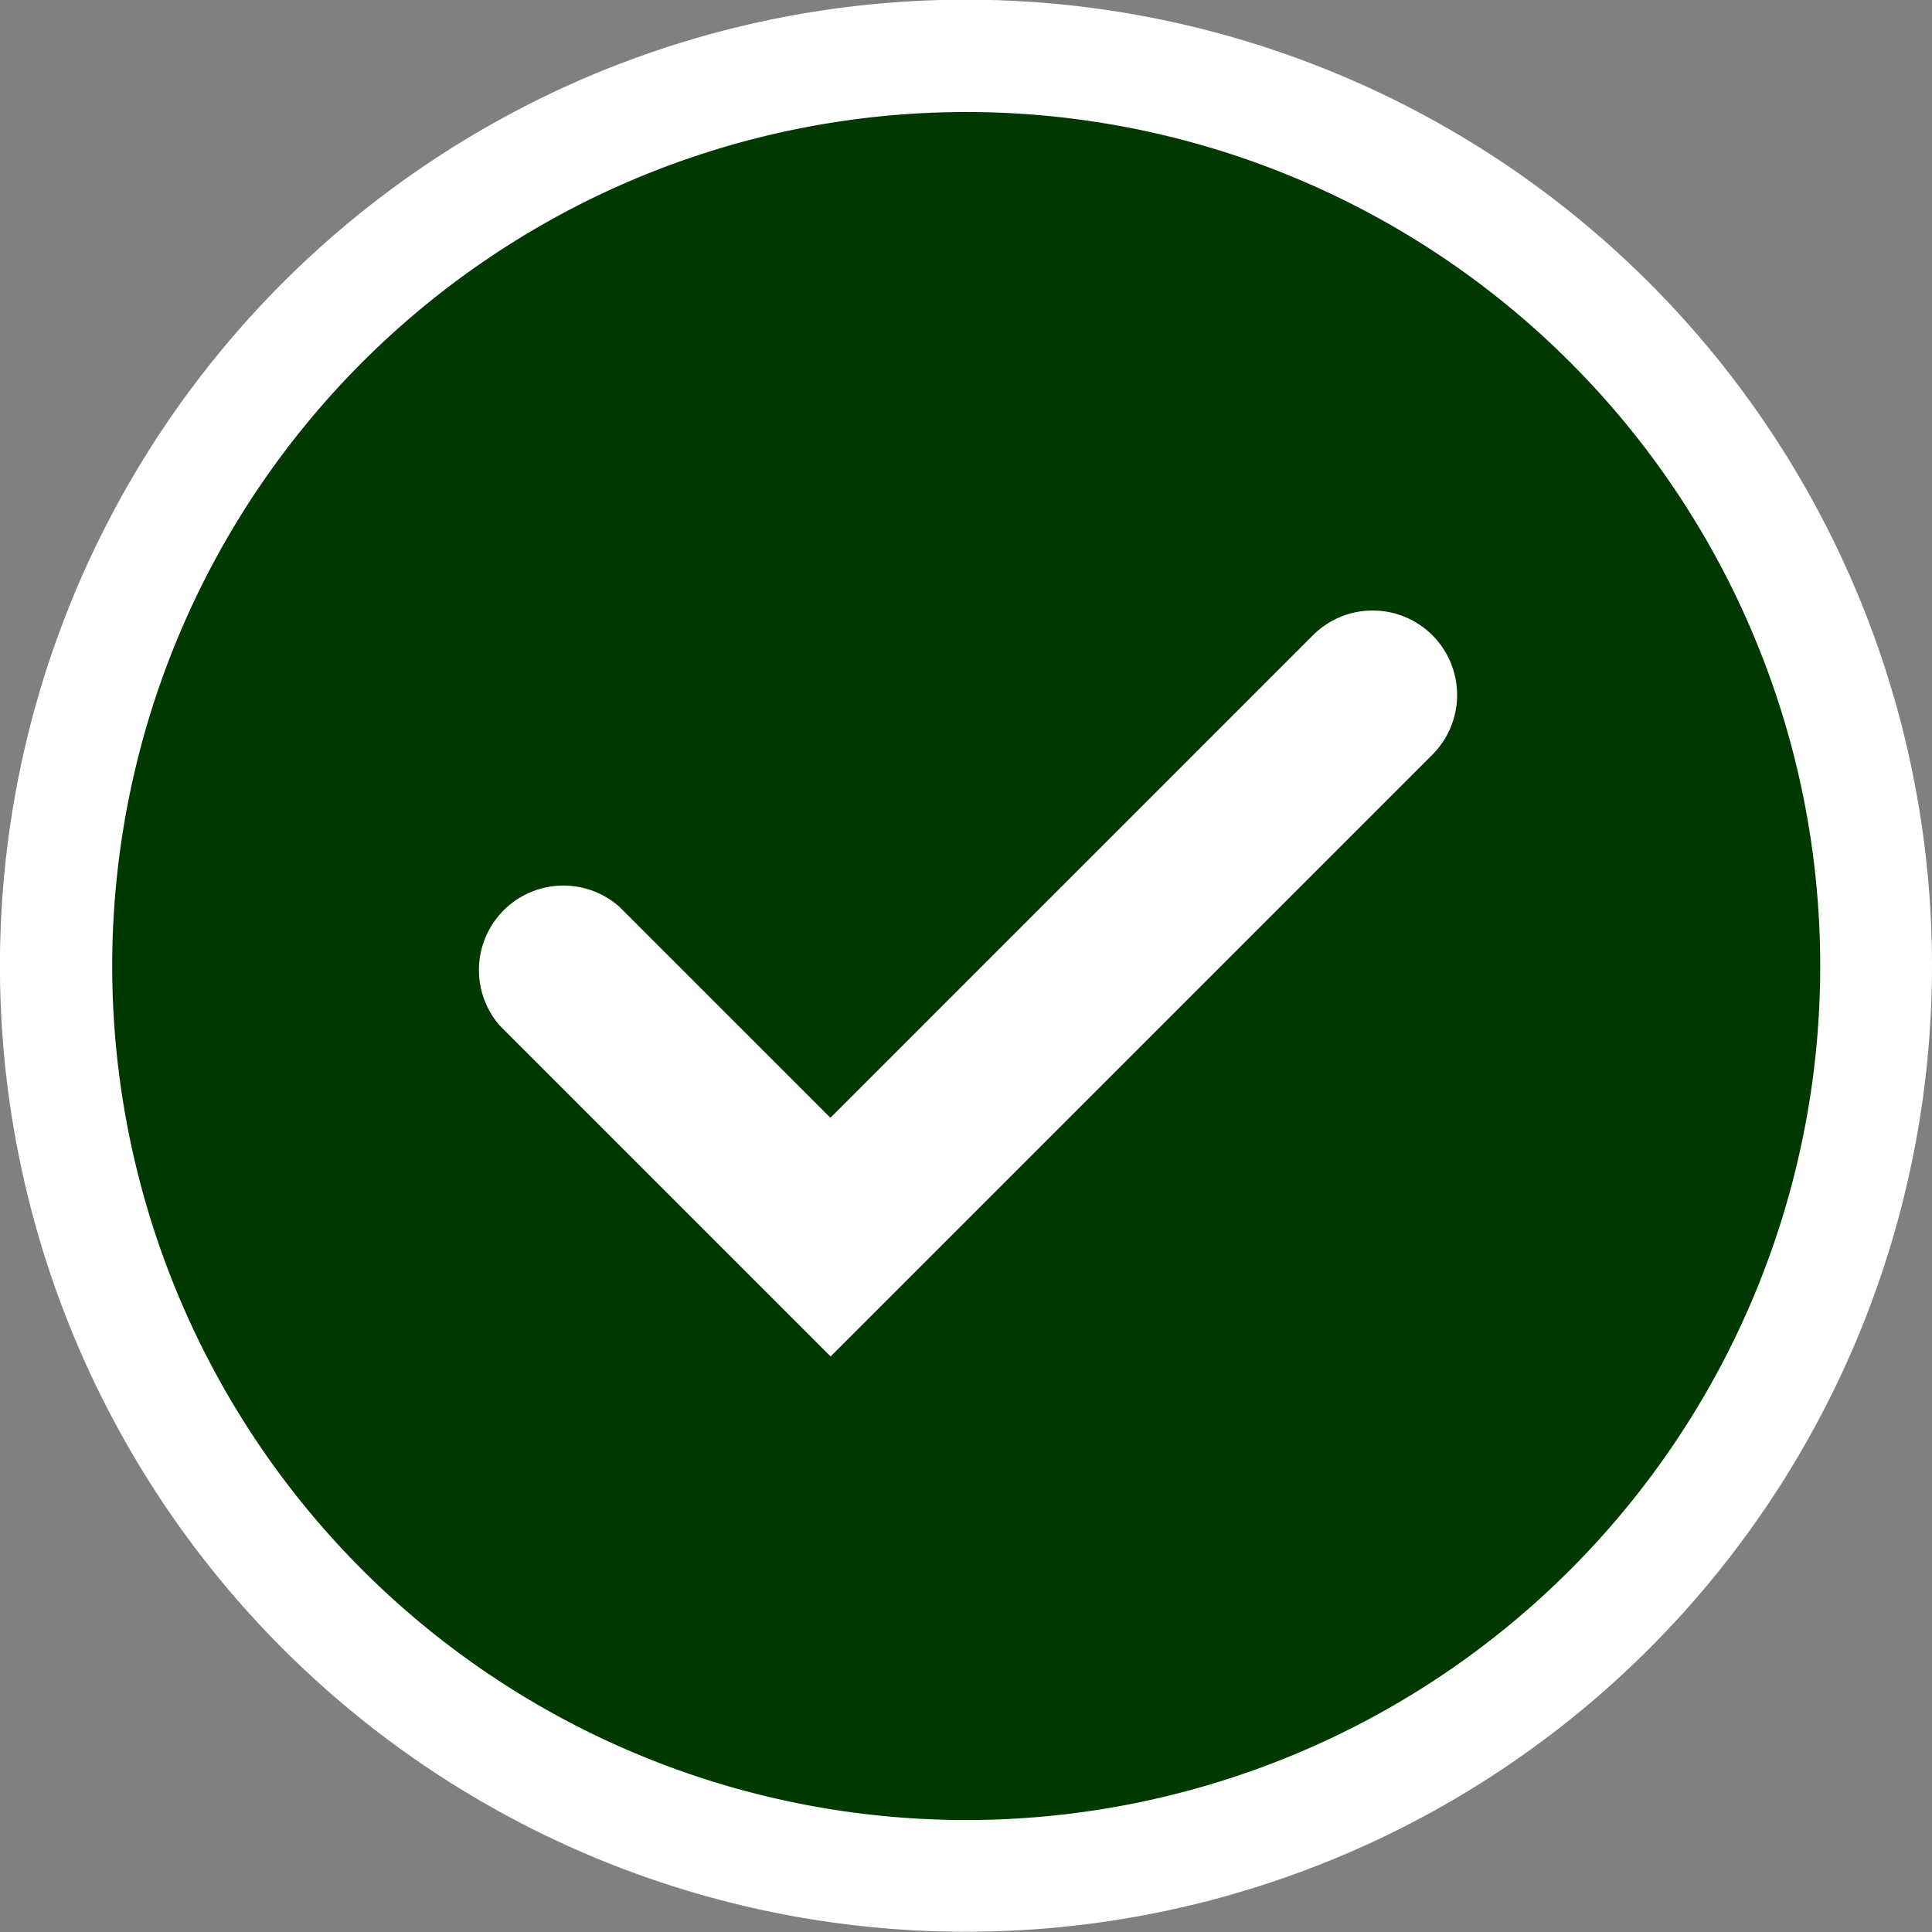 <?xml version="1.0" encoding="UTF-8"?>
<svg xmlns="http://www.w3.org/2000/svg" xmlns:xlink="http://www.w3.org/1999/xlink" width="30.783" height="30.783" viewBox="0 0 30.783 30.783">
  <rect x="0" y="0" width="30.783" height="30.783" fill="#808080" stroke="none"/>
  <defs>
    <clipPath id="clip-path">
      <rect id="Rectangle_7" data-name="Rectangle 7" width="30.783" height="30.783" transform="translate(0 0)" fill="#88ab0f"></rect>
    </clipPath>
  </defs>
  <g id="Groupe_7" data-name="Groupe 7" transform="translate(0 -0.005)">
    <g id="Groupe_6" data-name="Groupe 6" transform="translate(0 0.005)" clip-path="url(#clip-path)">
      <path id="Tracé_9" data-name="Tracé 9" d="M30.783,15.4A15.392,15.392,0,1,1,15.392,0,15.392,15.392,0,0,1,30.783,15.4" transform="translate(0 -0.005)" fill="#fff"></path>
      <path id="Tracé_10" data-name="Tracé 10" d="M157.6,143.994a13.607,13.607,0,1,1-13.607-13.607A13.607,13.607,0,0,1,157.6,143.994" transform="translate(-128.598 -128.602)" fill="#003900"></path>
      <path id="Tracé_11" data-name="Tracé 11" d="M568.222,710.944h0a1.346,1.346,0,0,0-1.9,0l-7.69,7.69-3.362-3.362a1.346,1.346,0,0,0-1.9,1.9l5.265,5.265,1.9-1.9h0l7.69-7.69a1.346,1.346,0,0,0,0-1.9" transform="translate(-545.401 -700.824)" fill="#fff"></path>
    </g>
  </g>
</svg>
